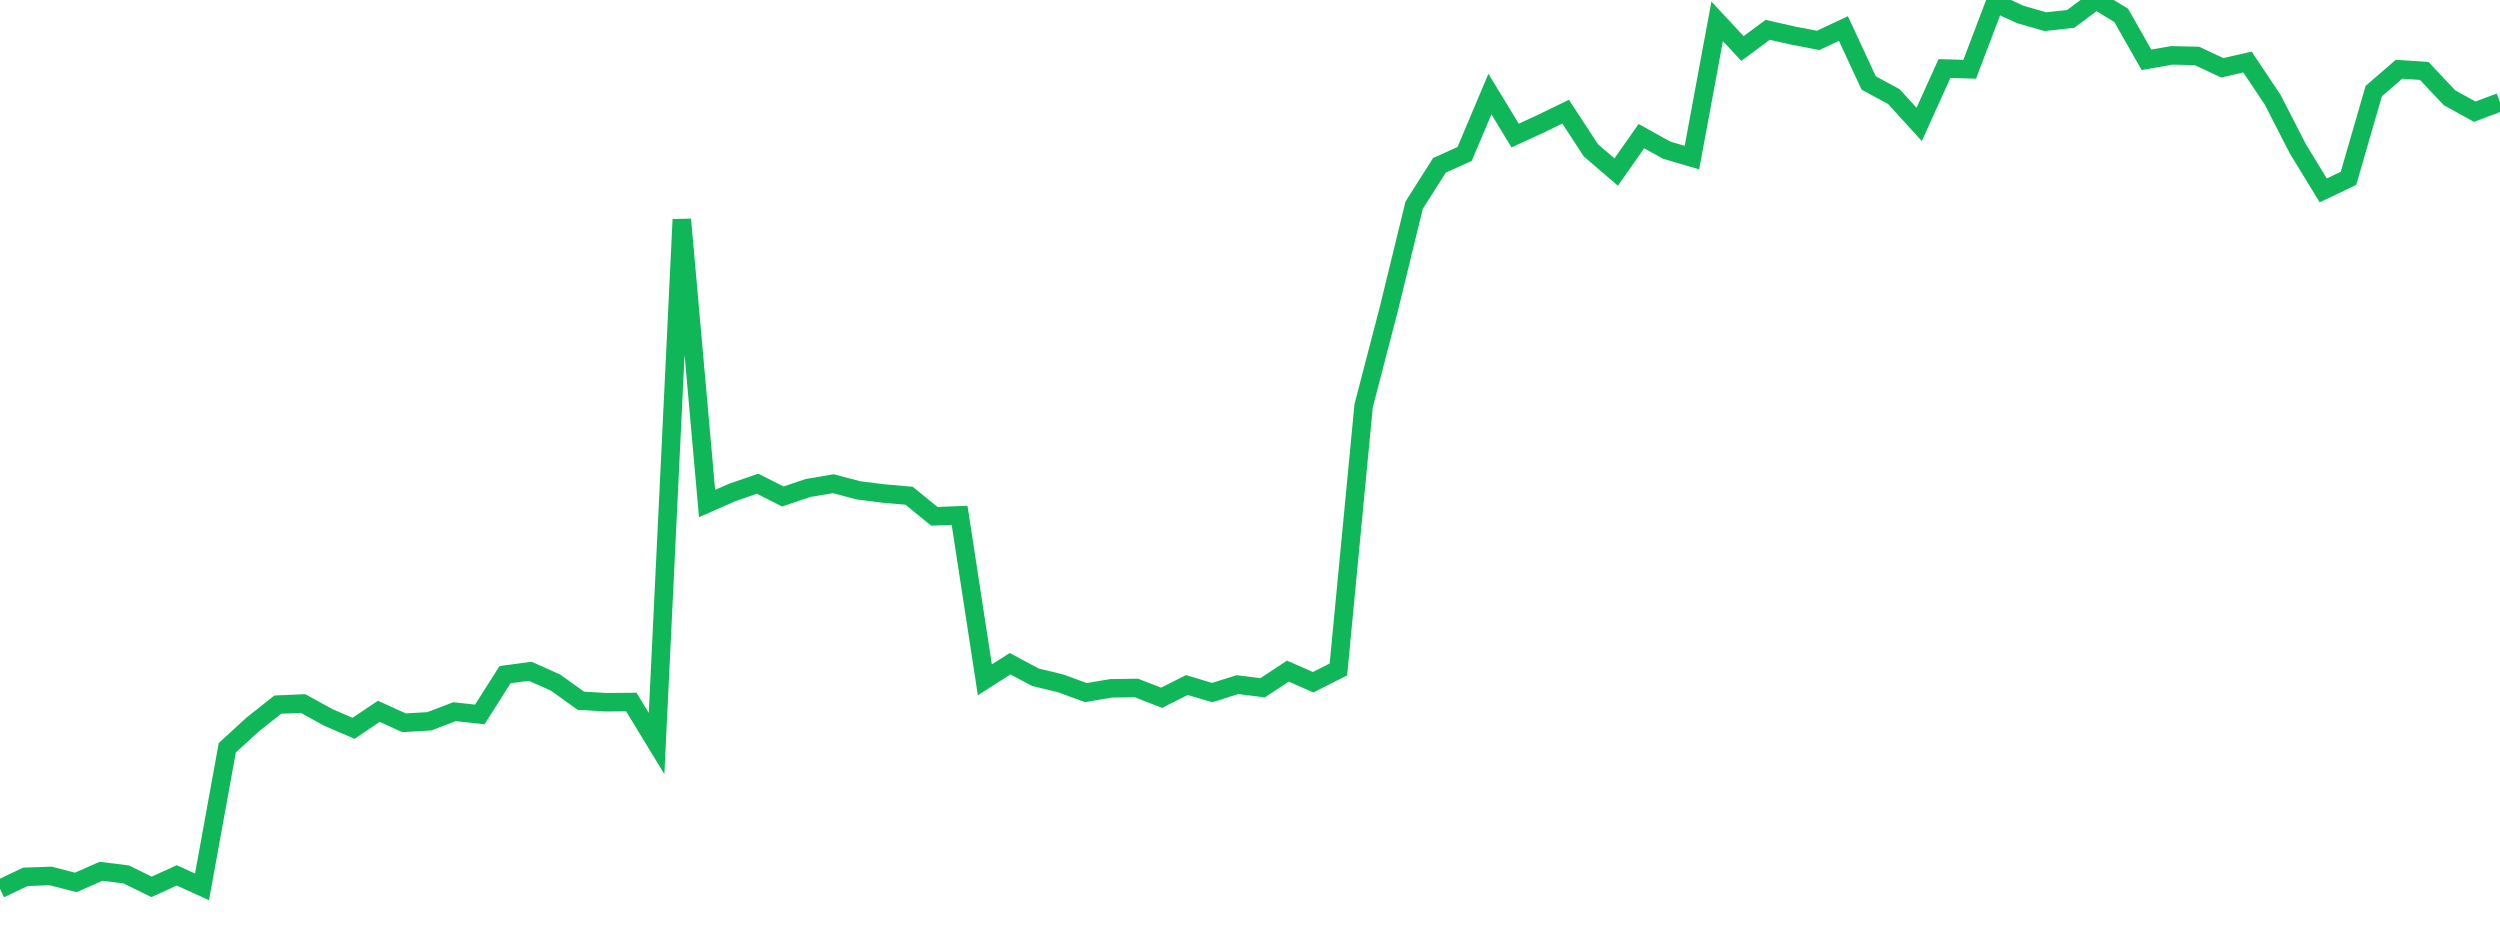 <?xml version="1.0" standalone="no"?>
<!DOCTYPE svg PUBLIC "-//W3C//DTD SVG 1.1//EN" "http://www.w3.org/Graphics/SVG/1.1/DTD/svg11.dtd">
<svg width="135" height="50" viewBox="0 0 135 50" preserveAspectRatio="none" class="sparkline" xmlns="http://www.w3.org/2000/svg"
xmlns:xlink="http://www.w3.org/1999/xlink"><path  class="sparkline--line" d="M 0 48 L 0 48 L 1.364 47.35 L 2.727 47.3 L 4.091 47.65 L 5.455 47.05 L 6.818 47.22 L 8.182 47.89 L 9.545 47.27 L 10.909 47.89 L 12.273 40.38 L 13.636 39.13 L 15 38.05 L 16.364 37.99 L 17.727 38.74 L 19.091 39.33 L 20.455 38.41 L 21.818 39.03 L 23.182 38.95 L 24.545 38.43 L 25.909 38.58 L 27.273 36.43 L 28.636 36.25 L 30 36.86 L 31.364 37.84 L 32.727 37.92 L 34.091 37.91 L 35.455 40.15 L 36.818 11.85 L 38.182 27.19 L 39.545 26.59 L 40.909 26.12 L 42.273 26.81 L 43.636 26.35 L 45 26.12 L 46.364 26.48 L 47.727 26.65 L 49.091 26.77 L 50.455 27.88 L 51.818 27.83 L 53.182 36.71 L 54.545 35.84 L 55.909 36.57 L 57.273 36.9 L 58.636 37.4 L 60 37.17 L 61.364 37.15 L 62.727 37.68 L 64.091 36.99 L 65.455 37.4 L 66.818 36.97 L 68.182 37.14 L 69.545 36.24 L 70.909 36.84 L 72.273 36.15 L 73.636 21.91 L 75 16.67 L 76.364 11.08 L 77.727 8.93 L 79.091 8.31 L 80.455 5.08 L 81.818 7.32 L 83.182 6.69 L 84.545 6.03 L 85.909 8.12 L 87.273 9.29 L 88.636 7.35 L 90 8.11 L 91.364 8.51 L 92.727 1.15 L 94.091 2.62 L 95.455 1.61 L 96.818 1.92 L 98.182 2.18 L 99.545 1.54 L 100.909 4.48 L 102.273 5.22 L 103.636 6.72 L 105 3.7 L 106.364 3.74 L 107.727 0.15 L 109.091 0.78 L 110.455 1.17 L 111.818 1.02 L 113.182 0 L 114.545 0.83 L 115.909 3.23 L 117.273 2.99 L 118.636 3.02 L 120 3.66 L 121.364 3.35 L 122.727 5.39 L 124.091 8.05 L 125.455 10.28 L 126.818 9.63 L 128.182 4.92 L 129.545 3.74 L 130.909 3.83 L 132.273 5.28 L 133.636 6.03 L 135 5.52" fill="none" stroke-width="1" stroke="#10b759"></path></svg>